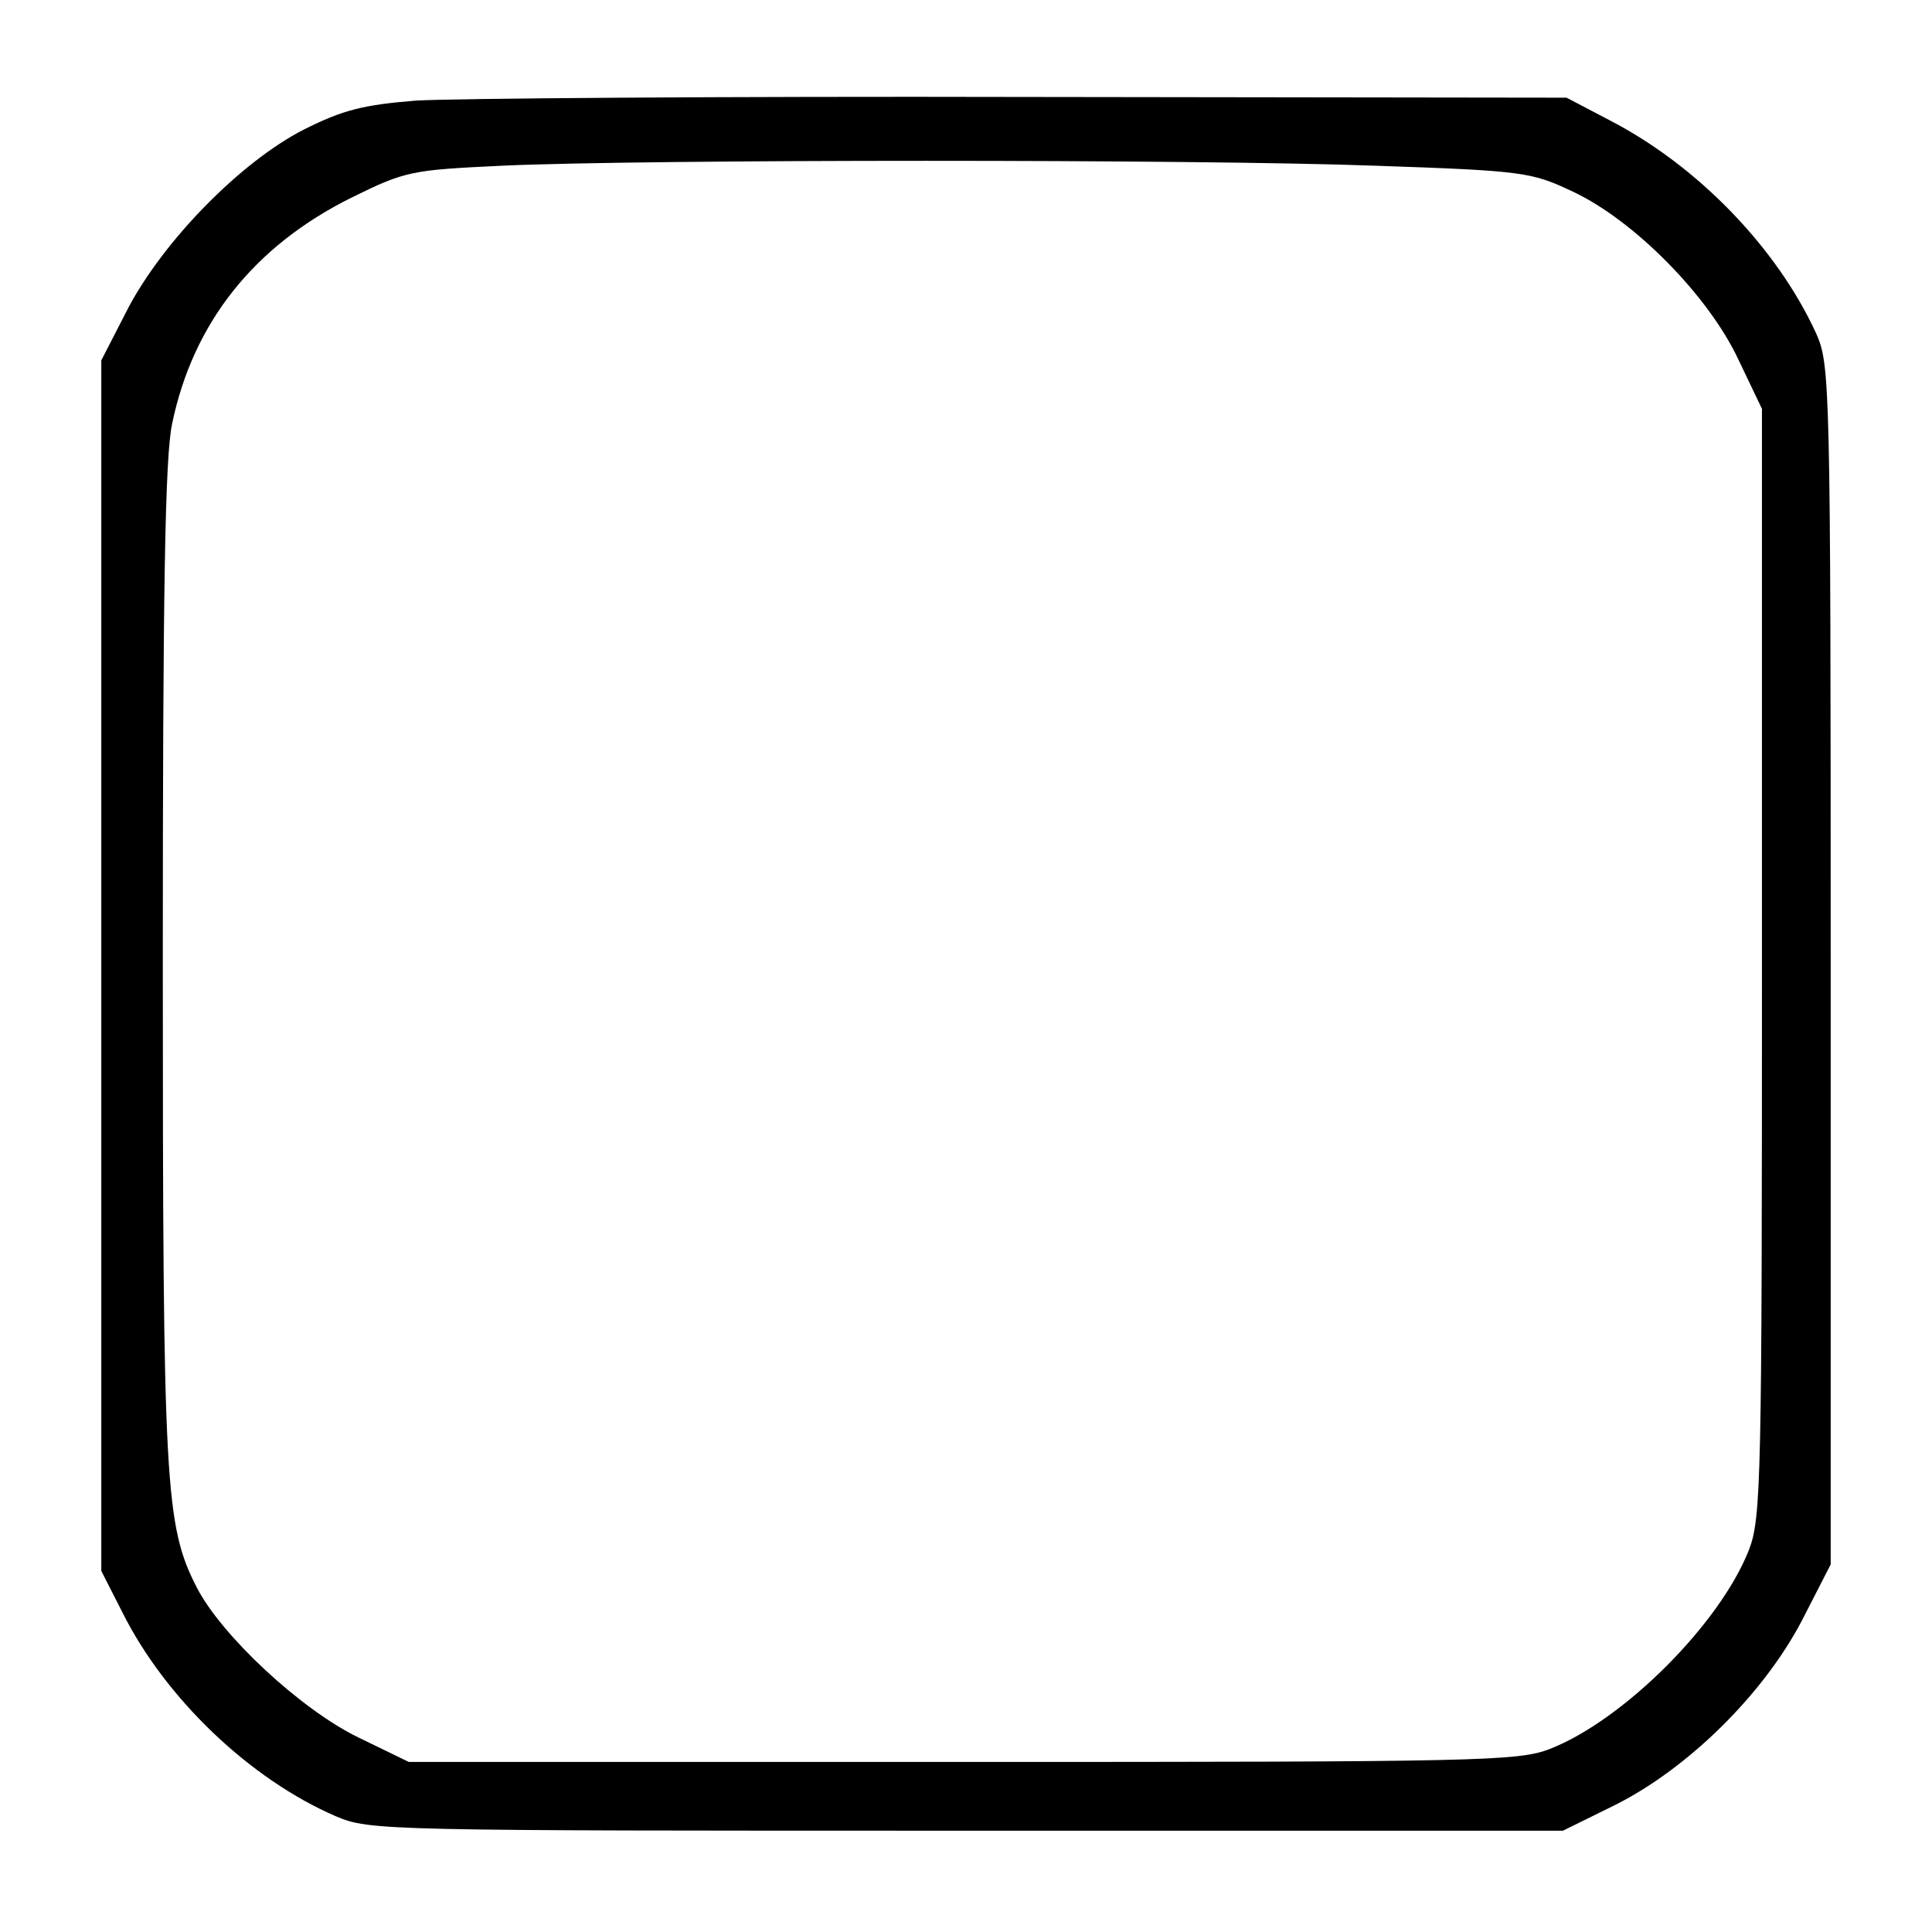 <?xml version="1.0" encoding="UTF-8" standalone="yes"?>
<svg version="1.0" xmlns="http://www.w3.org/2000/svg" width="200pt" height="200pt" viewBox="0 0 267 267" preserveAspectRatio="xMidYMid meet">
  <g transform="translate(0,267) scale(0.1,-0.1)" fill="#000000" stroke="none">
    <path d="M575 2531 c-74 -6 -101 -13 -155 -40 -88 -45 -194 -154 -243 -247
l-37 -72 0 -836 0 -837 29 -57 c60 -120 177 -231 295 -282 47 -20 64 -20 872
-20 l824 0 73 36 c101 51 204 153 257 254 l40 78 0 829 c0 806 -1 829 -20 872
-54 118 -163 231 -284 294 l-61 32 -750 1 c-412 1 -790 -2 -840 -5z m1325 -90
c207 -7 217 -9 274 -36 85 -40 187 -144 228 -231 l33 -69 0 -765 c0 -716 -1
-768 -18 -812 -40 -102 -173 -235 -275 -275 -44 -17 -96 -18 -812 -18 l-765 0
-70 34 c-80 39 -189 141 -223 207 -44 86 -47 140 -47 864 0 513 3 700 13 745
29 139 113 245 248 312 75 37 83 38 208 44 198 9 963 9 1206 0z"/>
  </g>
</svg>
